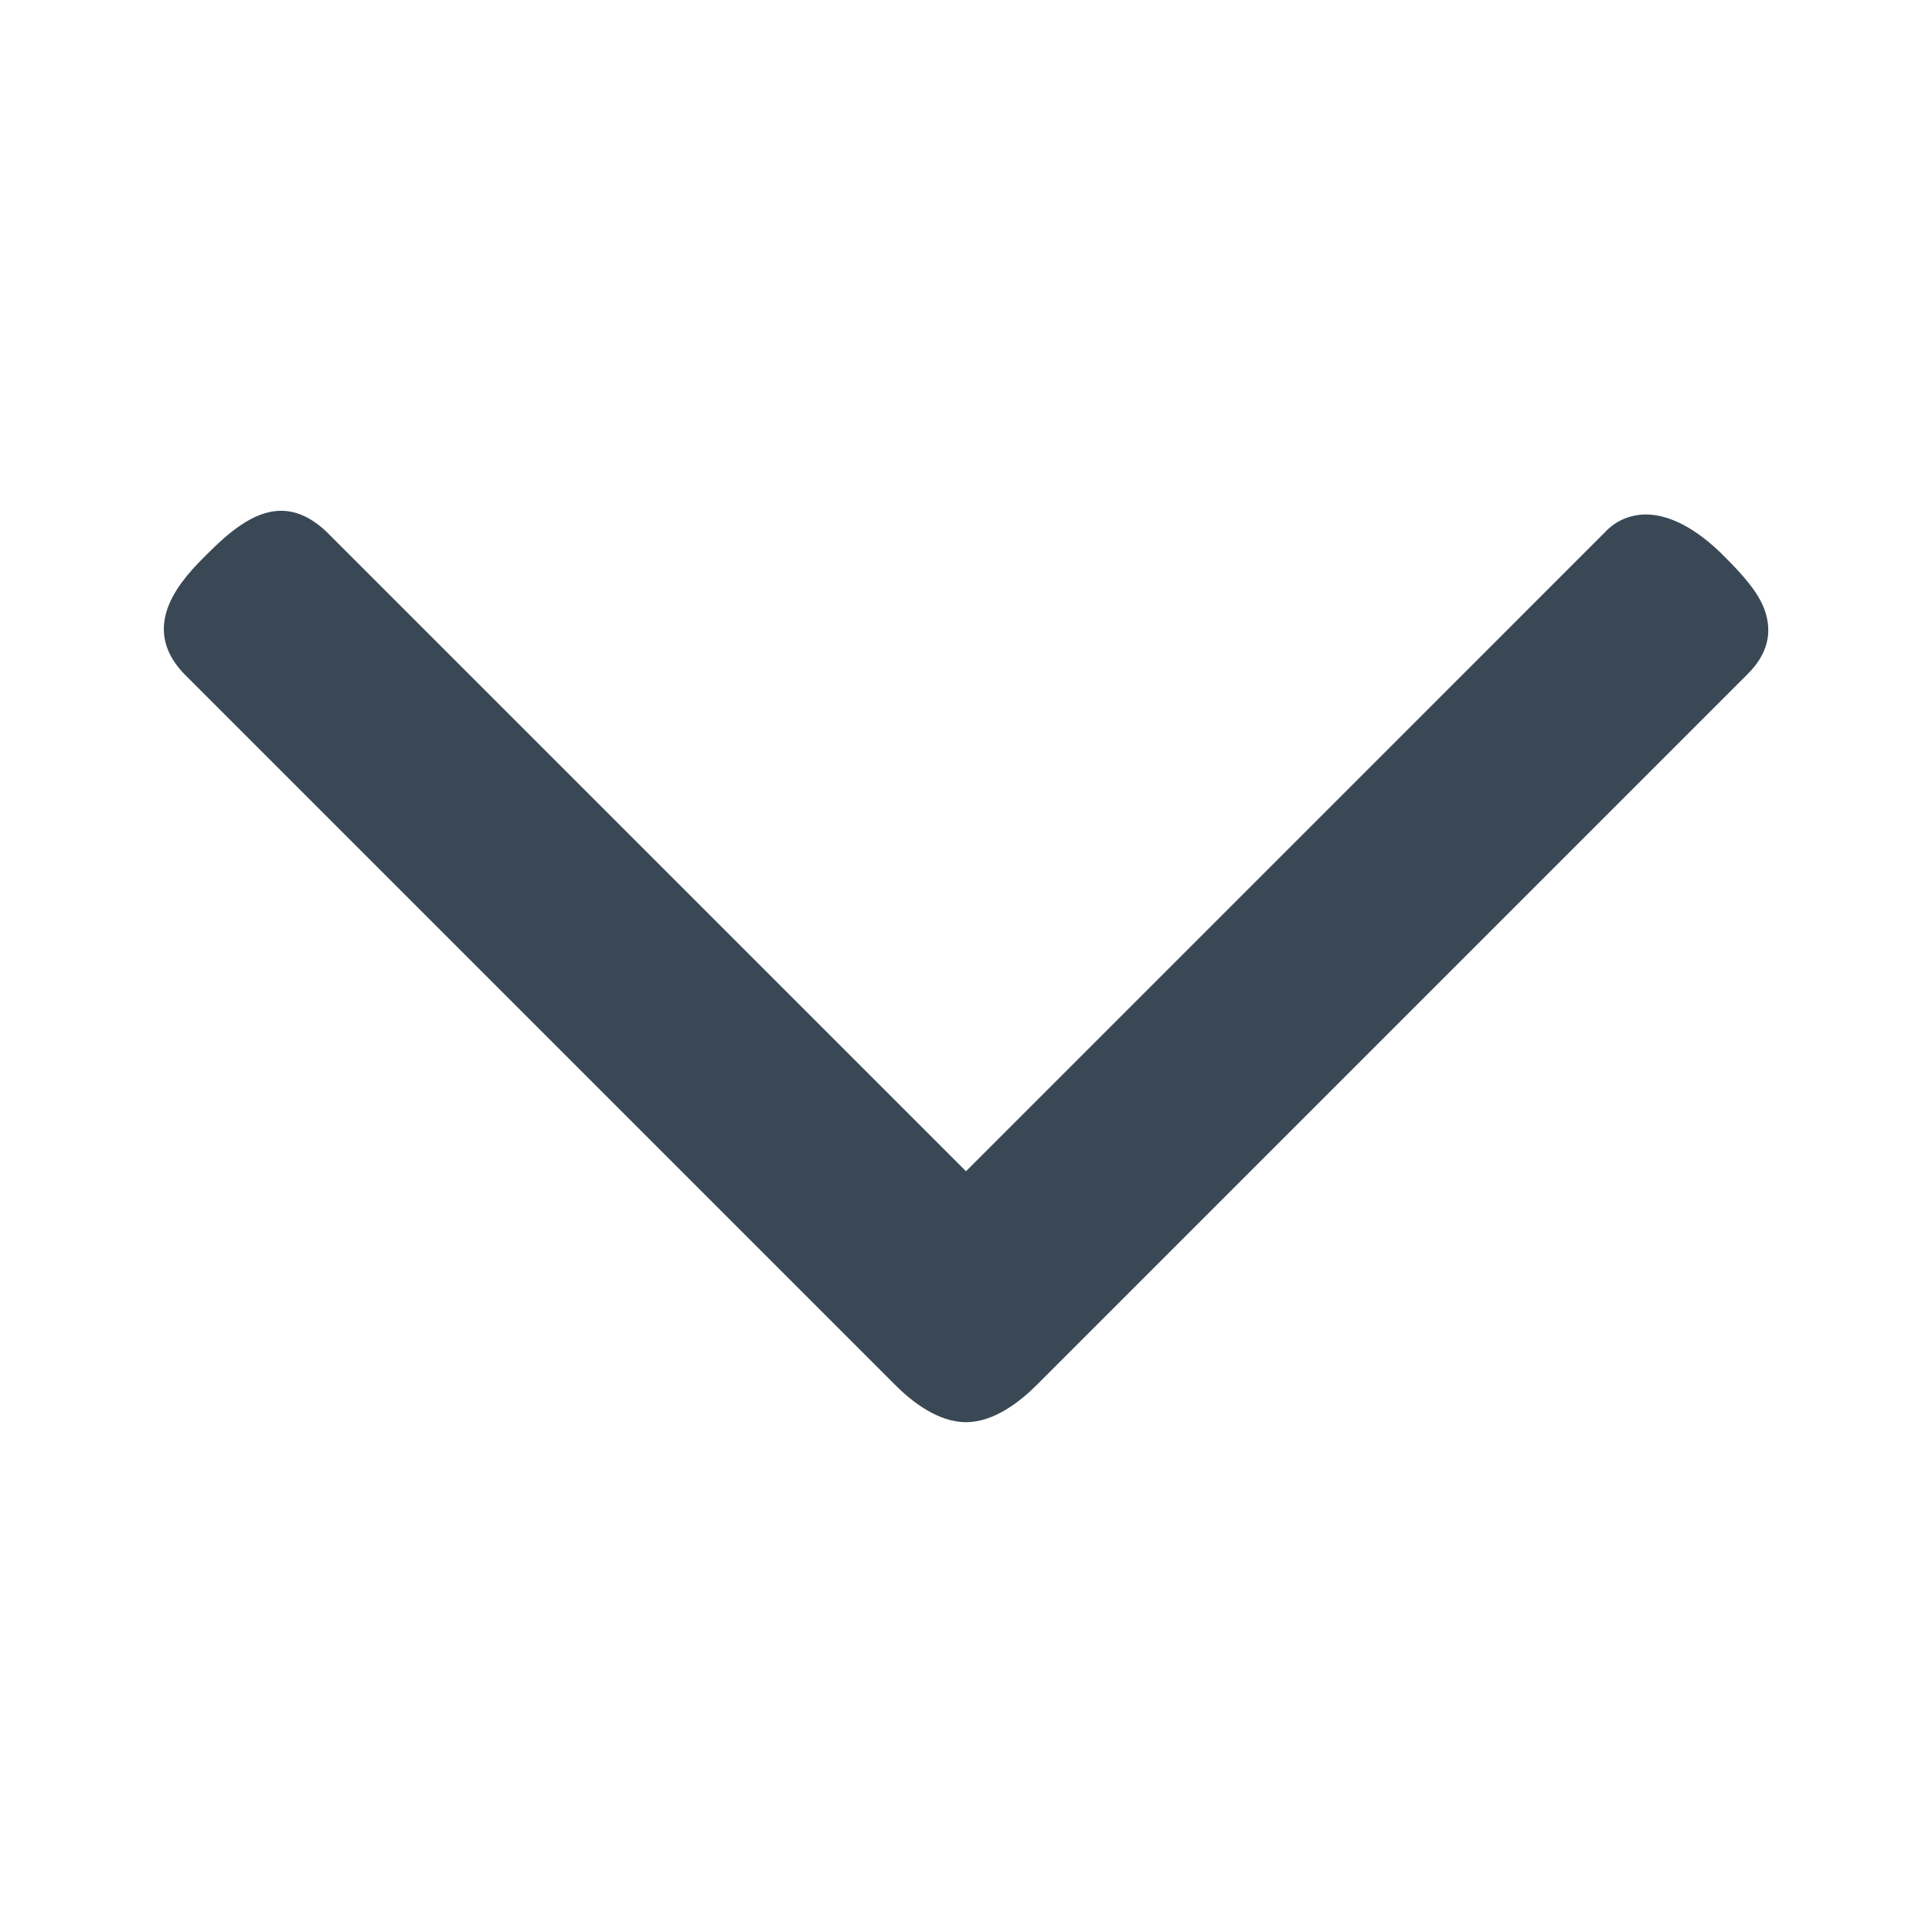 <svg width="34" height="34" viewBox="0 0 34 34" fill="none" xmlns="http://www.w3.org/2000/svg">
<path d="M4.949 8.989C4.457 8.989 4.014 9.383 3.636 9.76C3.242 10.154 2.405 10.991 3.242 11.861L15.752 24.371C16.047 24.667 16.507 25.028 17 25.028C17.492 25.028 17.952 24.667 18.247 24.371L30.757 11.861C31.102 11.517 31.2 11.139 31.053 10.729C30.938 10.417 30.675 10.121 30.33 9.777C29.854 9.3 29.378 9.054 28.968 9.054C28.705 9.054 28.442 9.153 28.245 9.366L17 20.612L5.737 9.35C5.491 9.12 5.228 8.989 4.949 8.989Z" fill="#394854"/>
</svg>
